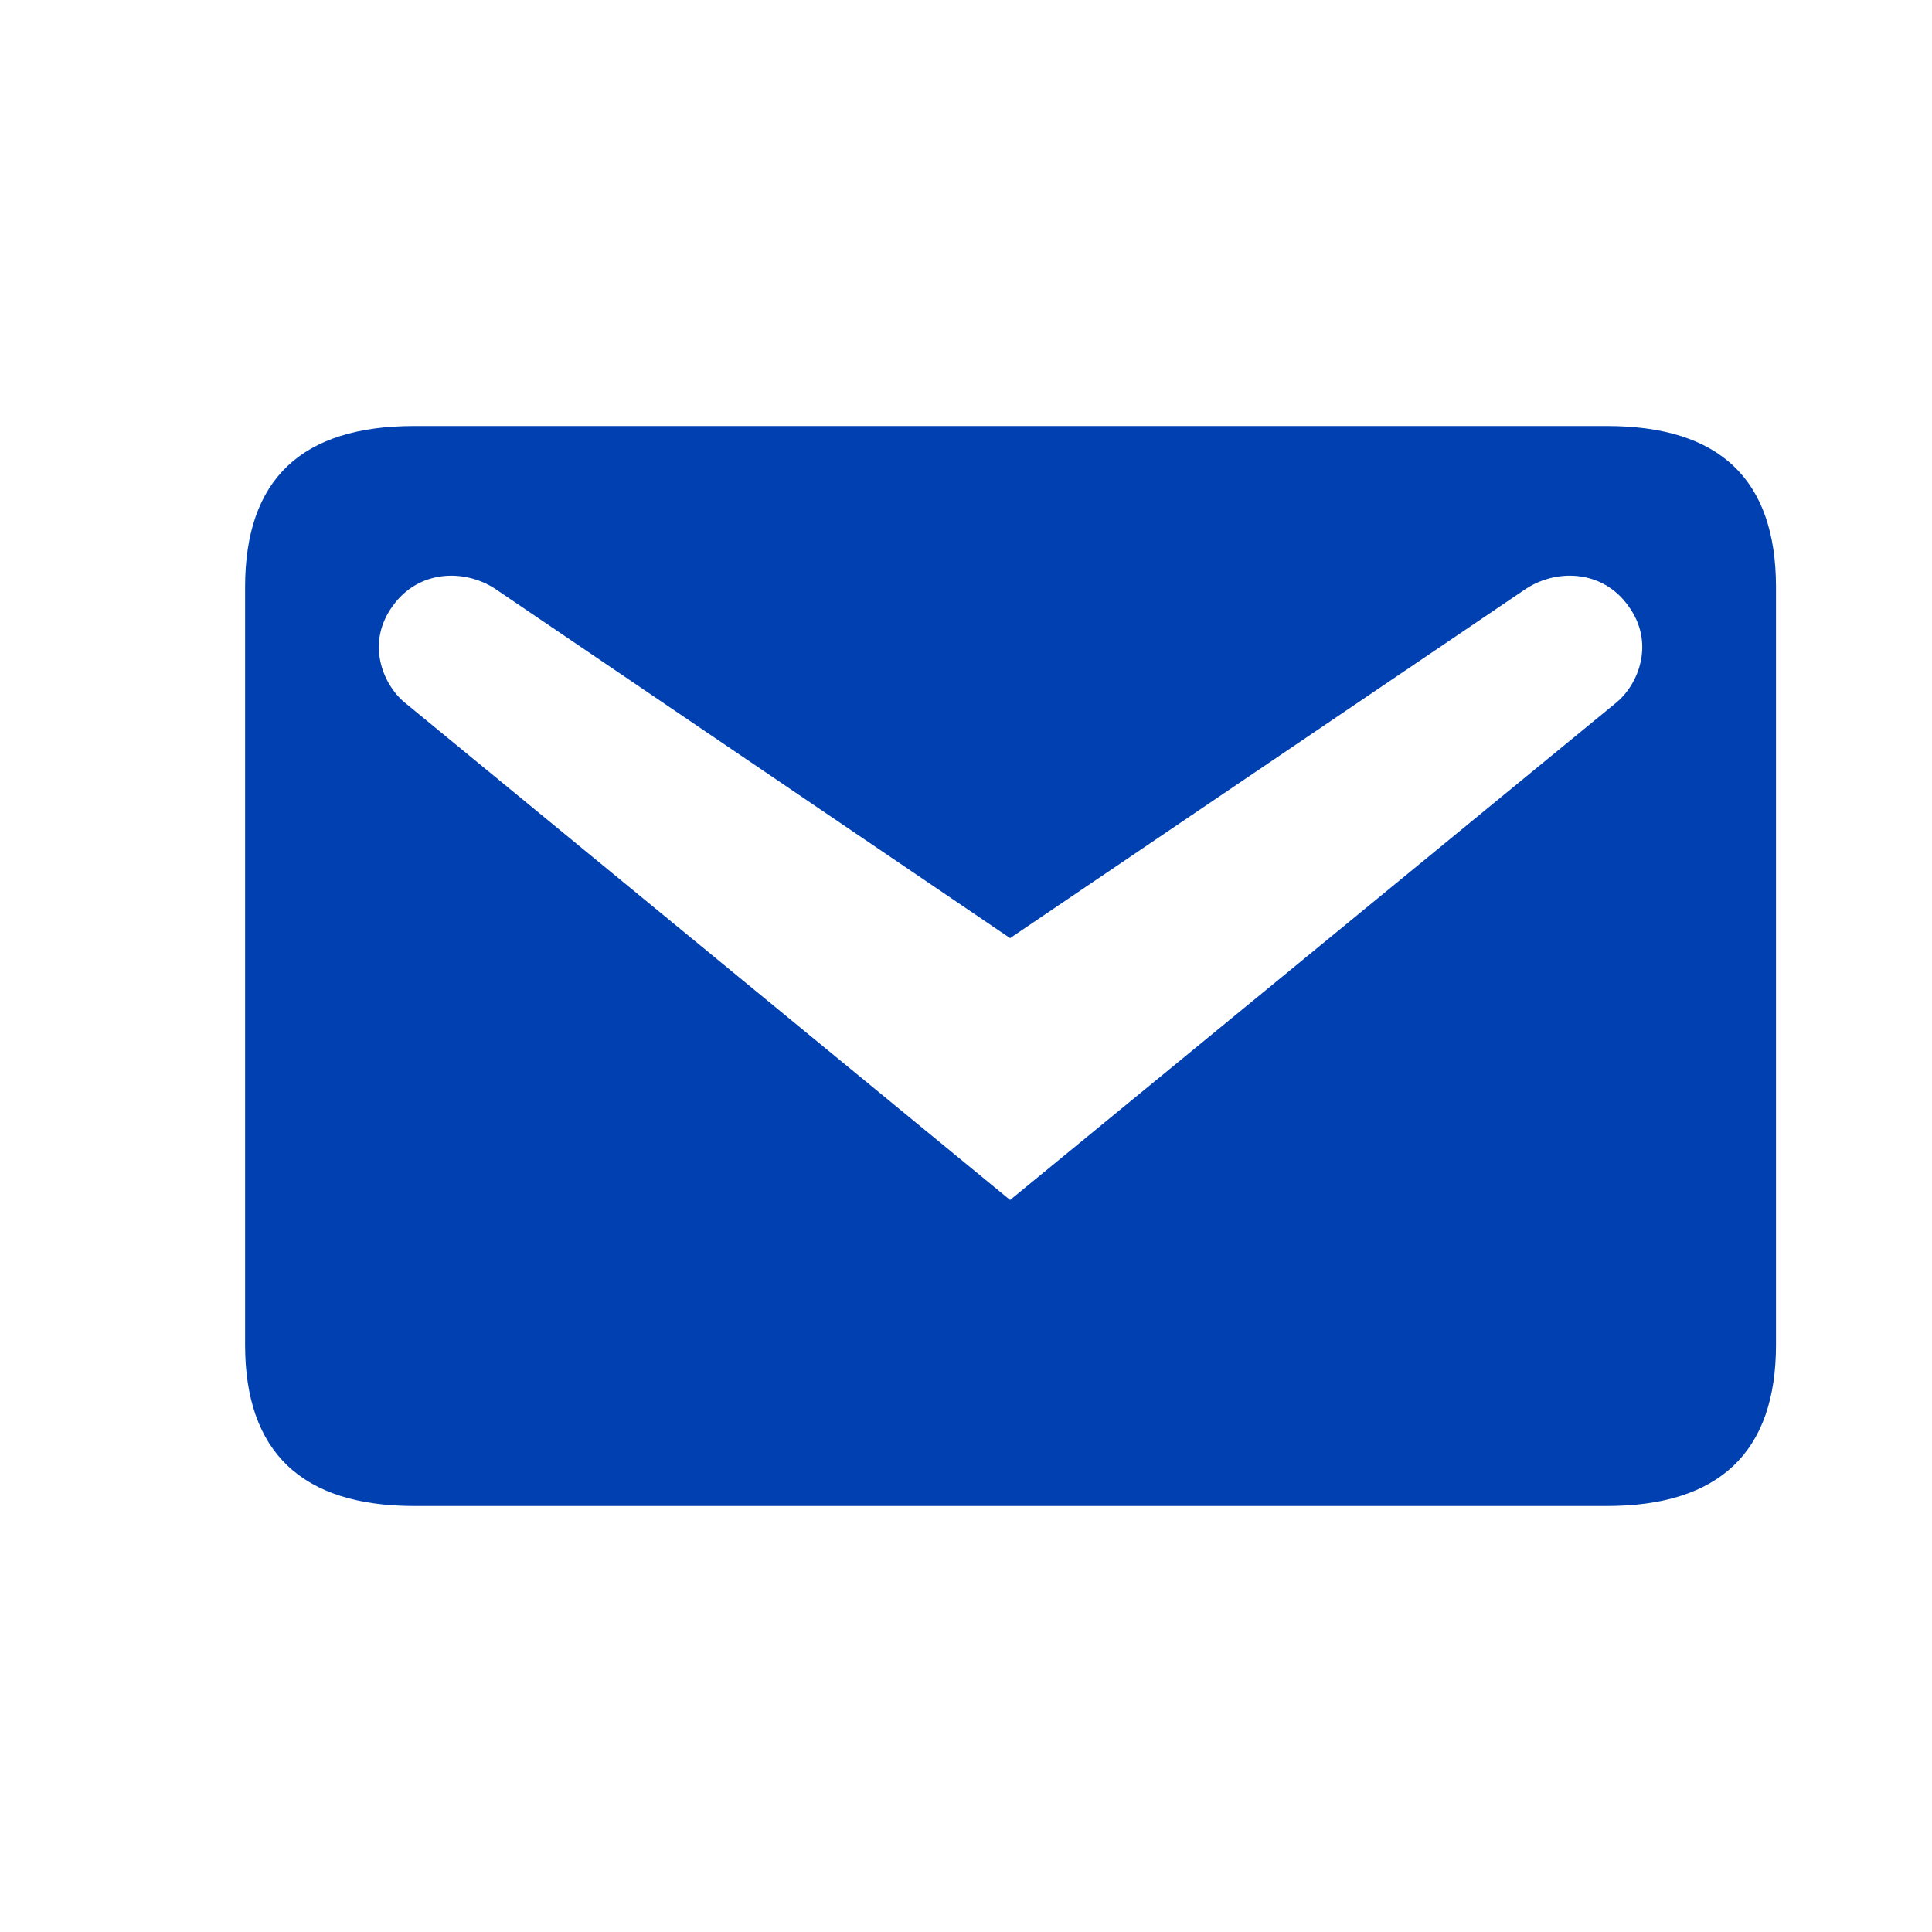 <svg width="28" height="28" viewBox="0 0 28 28" fill="none" xmlns="http://www.w3.org/2000/svg">
<path d="M6.004 6.174H23.287C24.918 6.174 25.739 6.943 25.739 8.509V19.491C25.739 21.044 24.918 21.826 23.287 21.826H6.004C4.374 21.826 3.552 21.044 3.552 19.491V8.509C3.552 6.943 4.374 6.174 6.004 6.174ZM14.639 17.391L23.43 10.178C23.744 9.917 23.991 9.317 23.6 8.783C23.222 8.248 22.53 8.235 22.074 8.561L14.639 13.596L7.217 8.561C6.761 8.235 6.07 8.248 5.691 8.783C5.3 9.317 5.548 9.917 5.861 10.178L14.639 17.391Z" fill="#0040B1"/>
</svg>
